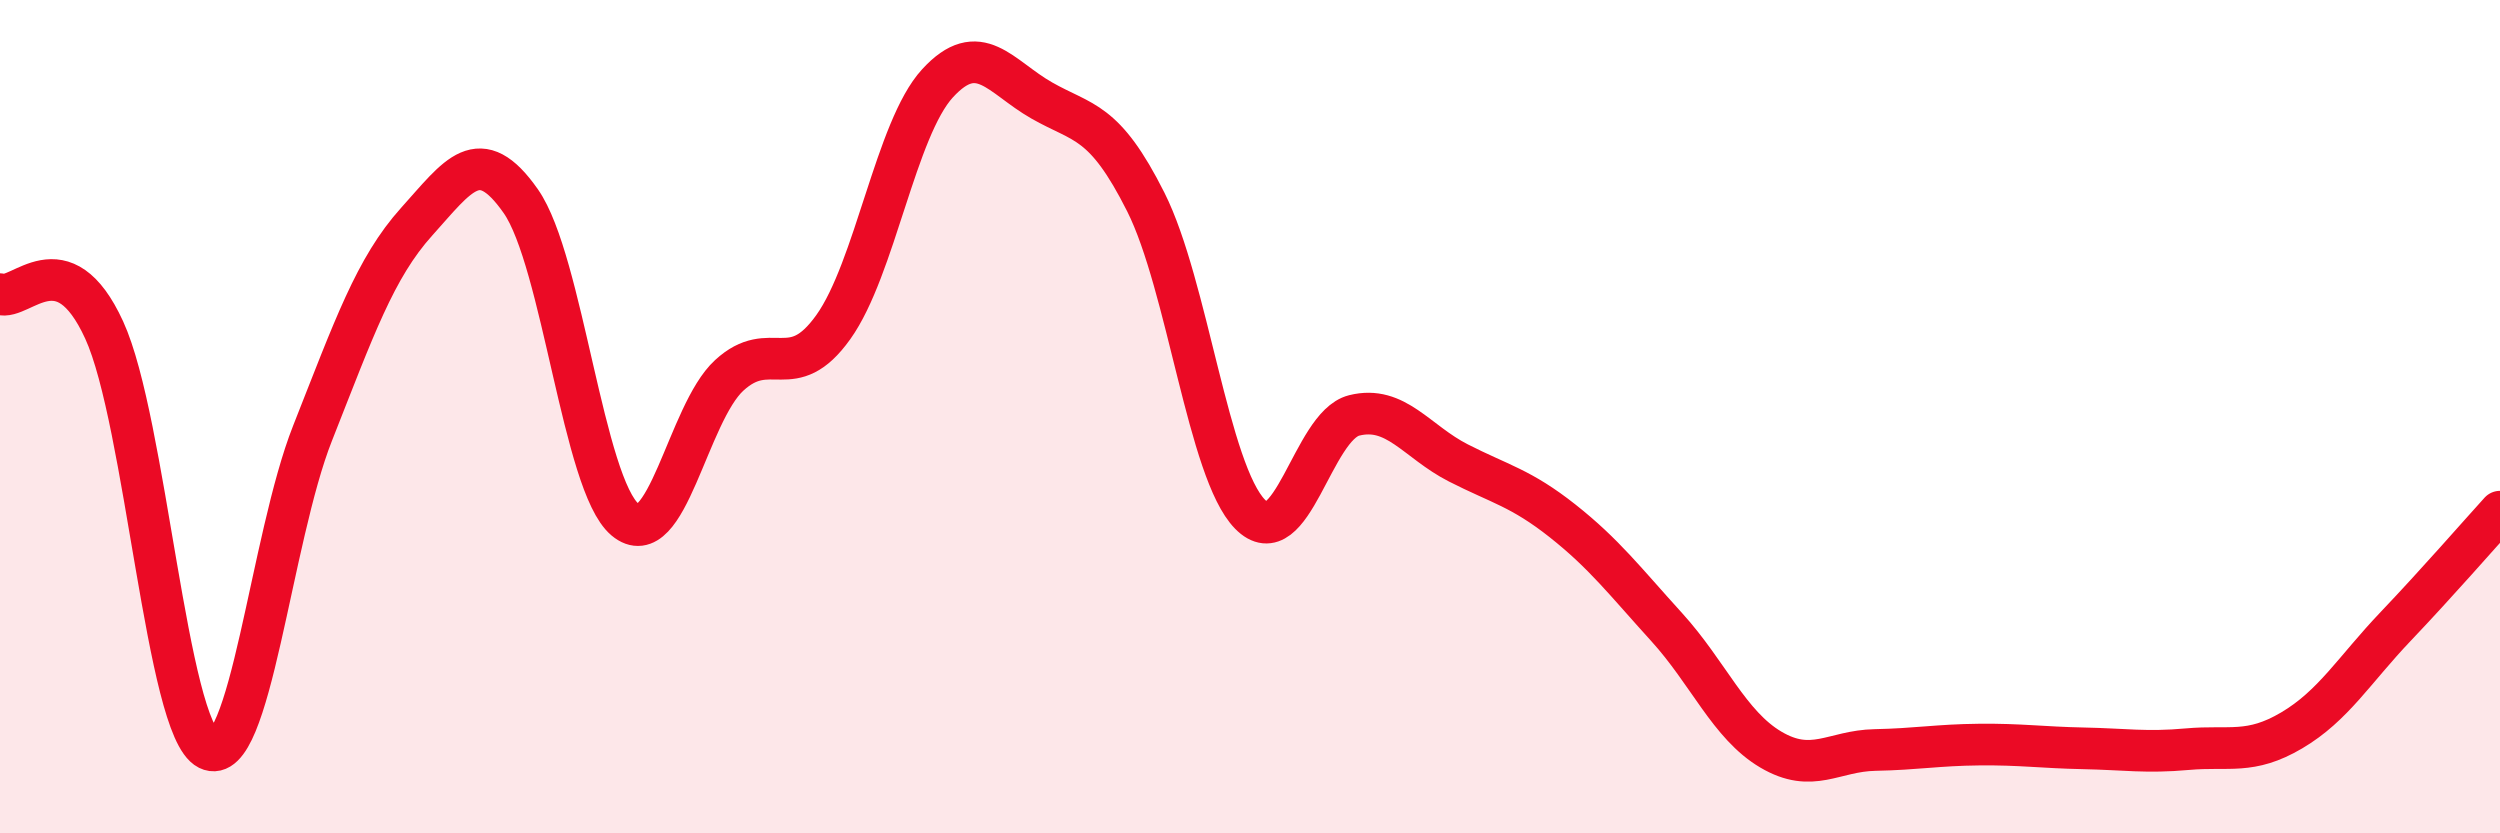 
    <svg width="60" height="20" viewBox="0 0 60 20" xmlns="http://www.w3.org/2000/svg">
      <path
        d="M 0,7.06 C 0.5,7.23 1.5,5.74 2.5,7.92 C 3.5,10.1 4,17.48 5,17.98 C 6,18.48 6.5,12.93 7.5,10.4 C 8.5,7.87 9,6.43 10,5.32 C 11,4.21 11.5,3.4 12.5,4.83 C 13.5,6.26 14,11.63 15,12.47 C 16,13.31 16.5,9.93 17.5,9.01 C 18.5,8.09 19,9.25 20,7.85 C 21,6.45 21.5,3.09 22.5,2 C 23.5,0.91 24,1.84 25,2.41 C 26,2.98 26.5,2.86 27.5,4.85 C 28.5,6.84 29,11.32 30,12.34 C 31,13.36 31.5,10.22 32.5,9.97 C 33.5,9.72 34,10.6 35,11.11 C 36,11.62 36.5,11.71 37.5,12.5 C 38.5,13.29 39,13.95 40,15.05 C 41,16.15 41.5,17.4 42.5,17.99 C 43.5,18.58 44,18.02 45,18 C 46,17.98 46.5,17.88 47.5,17.87 C 48.5,17.86 49,17.94 50,17.96 C 51,17.98 51.5,18.07 52.5,17.98 C 53.5,17.89 54,18.12 55,17.53 C 56,16.94 56.5,16.08 57.5,15.03 C 58.5,13.98 59.5,12.83 60,12.28L60 20L0 20Z"
        fill="#EB0A25"
        opacity="0.1"
        stroke-linecap="round"
        stroke-linejoin="round"
      />
      <path
        d="M 0,7.06 C 0.5,7.23 1.5,5.74 2.5,7.92 C 3.5,10.1 4,17.48 5,17.98 C 6,18.48 6.5,12.93 7.5,10.4 C 8.5,7.87 9,6.43 10,5.32 C 11,4.21 11.5,3.4 12.5,4.83 C 13.5,6.26 14,11.63 15,12.47 C 16,13.31 16.5,9.93 17.5,9.01 C 18.5,8.09 19,9.25 20,7.85 C 21,6.45 21.5,3.09 22.5,2 C 23.5,0.91 24,1.84 25,2.41 C 26,2.98 26.5,2.86 27.5,4.85 C 28.5,6.84 29,11.32 30,12.34 C 31,13.36 31.5,10.22 32.5,9.97 C 33.5,9.72 34,10.6 35,11.11 C 36,11.62 36.5,11.71 37.5,12.5 C 38.5,13.29 39,13.95 40,15.05 C 41,16.15 41.5,17.4 42.5,17.99 C 43.5,18.58 44,18.02 45,18 C 46,17.98 46.5,17.88 47.5,17.87 C 48.5,17.86 49,17.94 50,17.96 C 51,17.98 51.5,18.07 52.5,17.98 C 53.5,17.89 54,18.12 55,17.53 C 56,16.94 56.5,16.08 57.5,15.03 C 58.5,13.98 59.5,12.83 60,12.28"
        stroke="#EB0A25"
        stroke-width="1"
        fill="none"
        stroke-linecap="round"
        stroke-linejoin="round"
      />
    </svg>
  